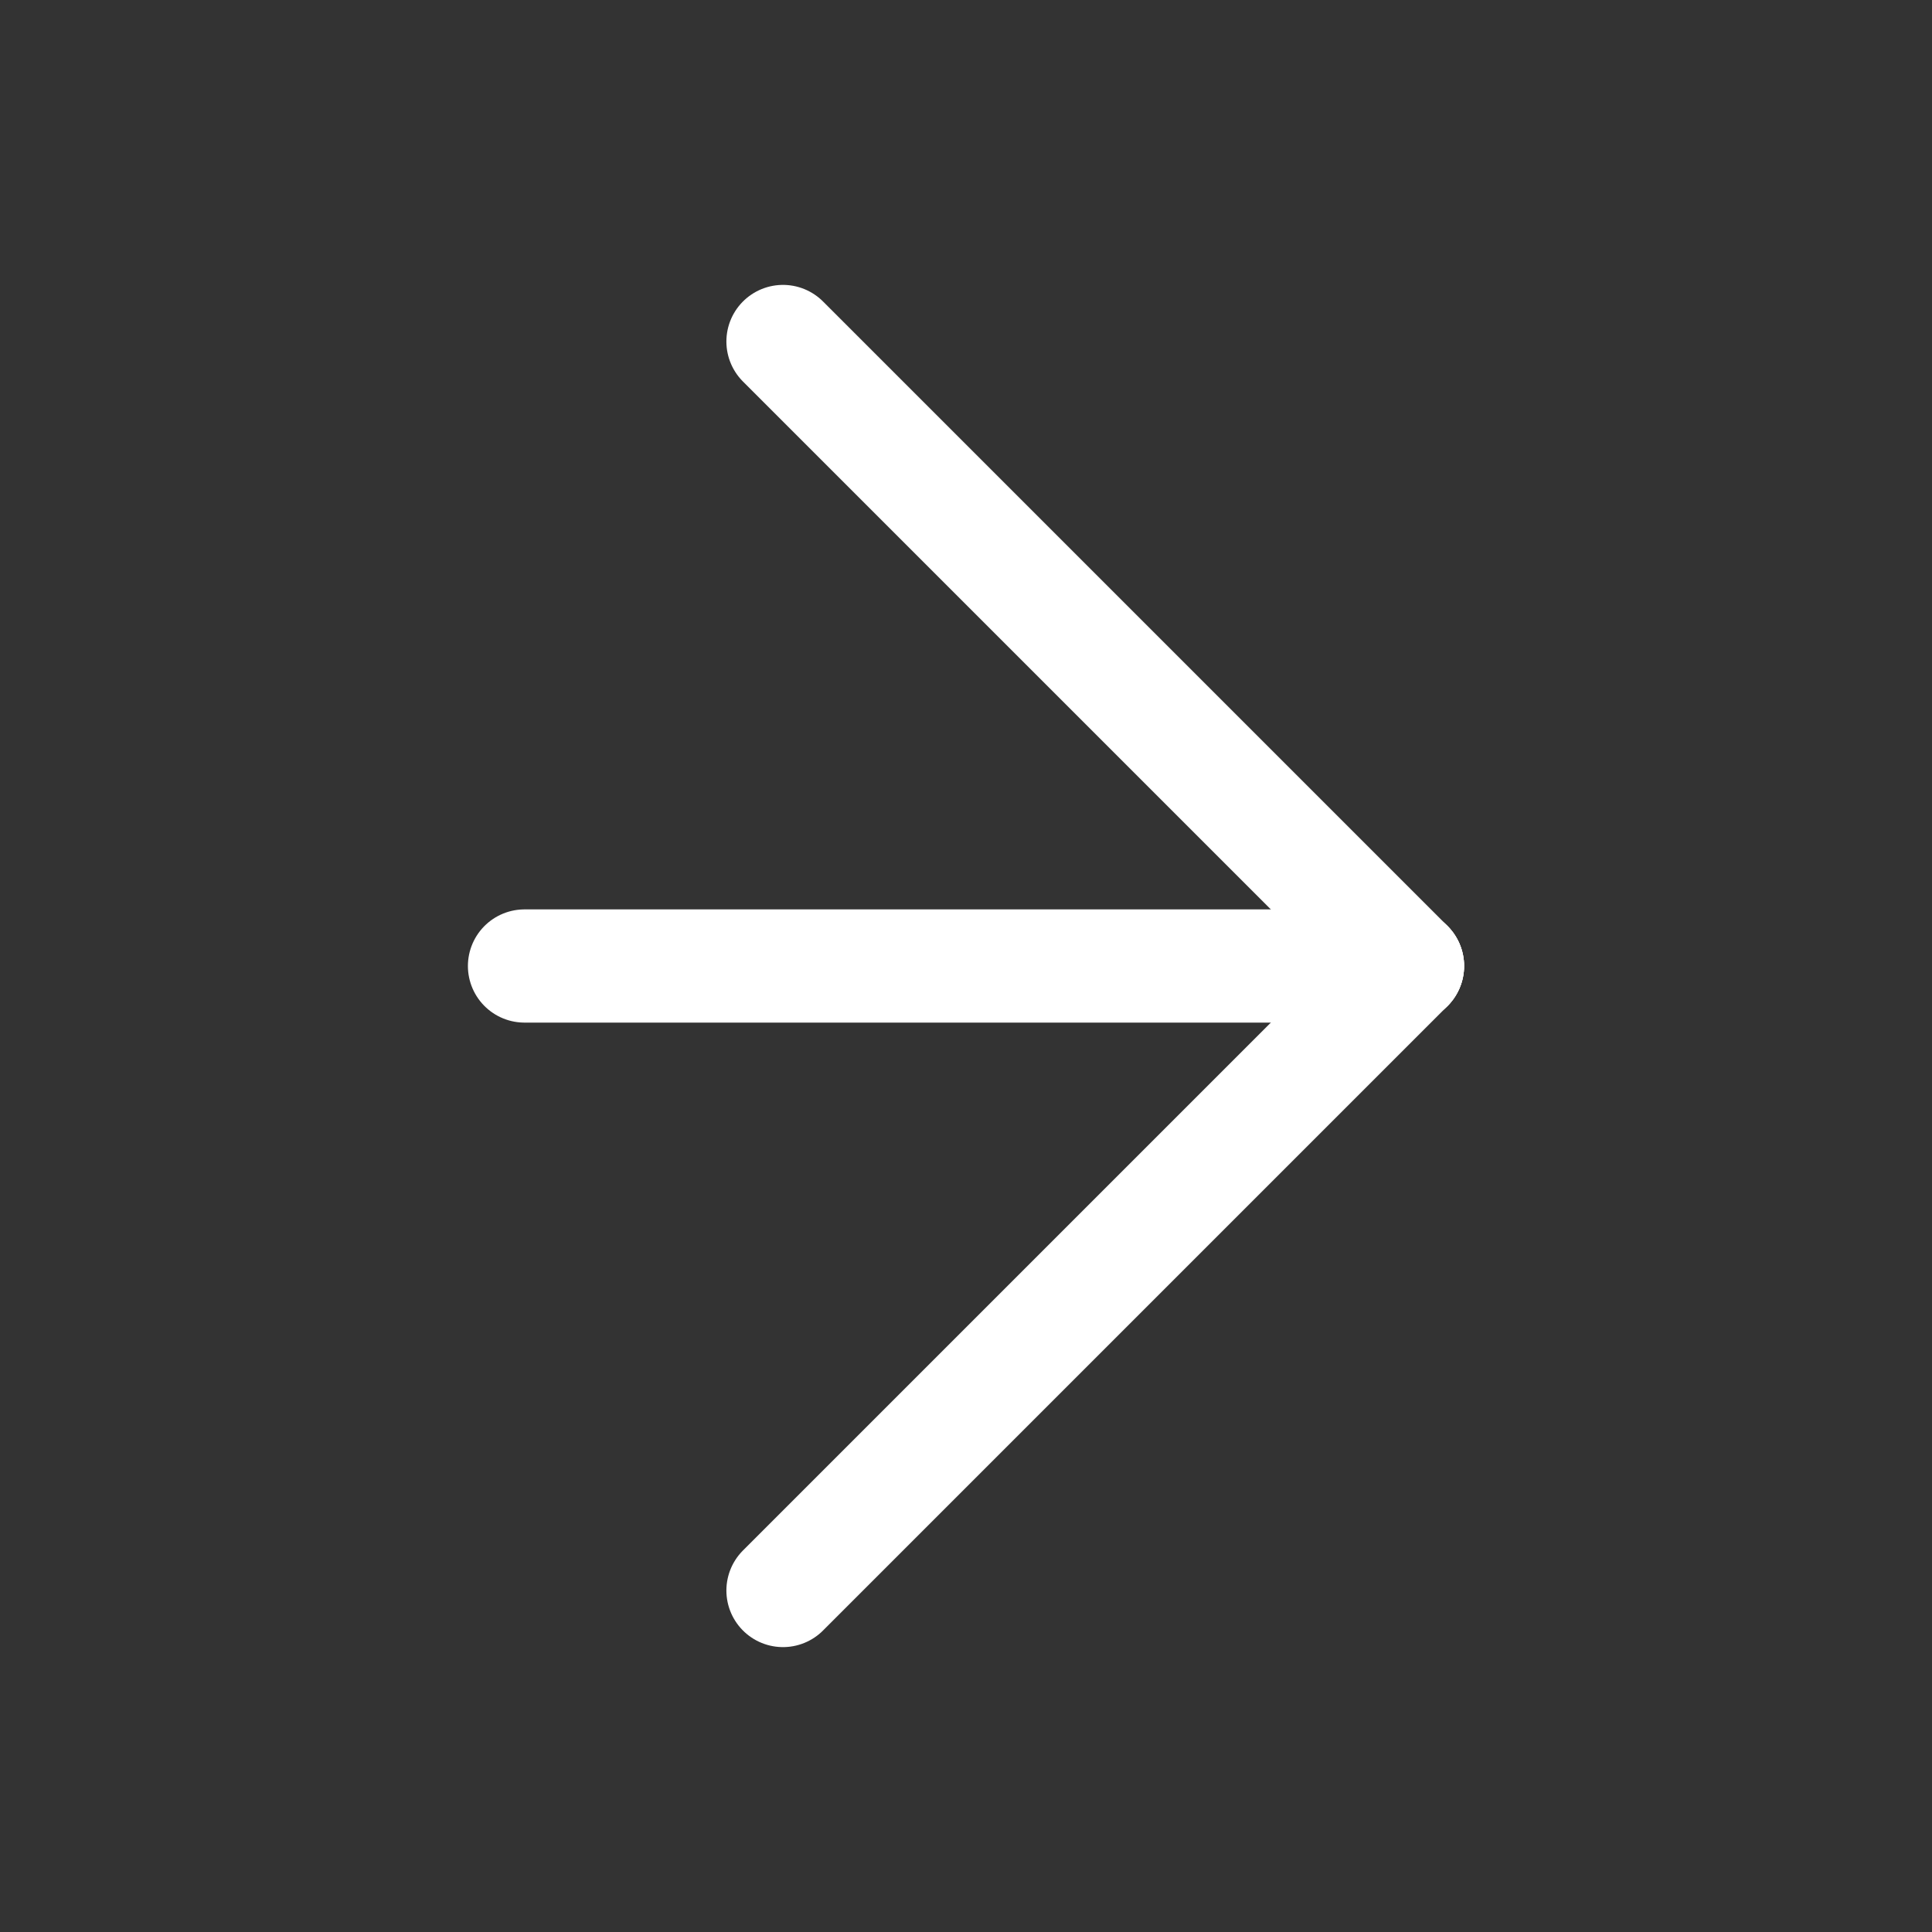 <?xml version="1.0" encoding="UTF-8"?>
<svg id="Ebene_1" xmlns="http://www.w3.org/2000/svg" version="1.1" viewBox="0 0 512 512">
  <rect x="0" y="0" width="512" height="512" fill="#333333" stroke="none"/>
  <!-- Generator: Adobe Illustrator 29.1.0, SVG Export Plug-In . SVG Version: 2.1.0 Build 142)  -->
  <defs>
    <style>
      .st0 {
        fill: none;
        stroke: #fff;
        stroke-linecap: round;
        stroke-miterlimit: 10;
        stroke-width: 30px;
      }
    </style>
  </defs>
  <line class="st0" x1="139" y1="256" x2="373" y2="256"/>
  <line class="st0" x1="207.5" y1="90.5" x2="373" y2="256"/>
  <line class="st0" x1="207.5" y1="421.5" x2="373" y2="256"/>
</svg>